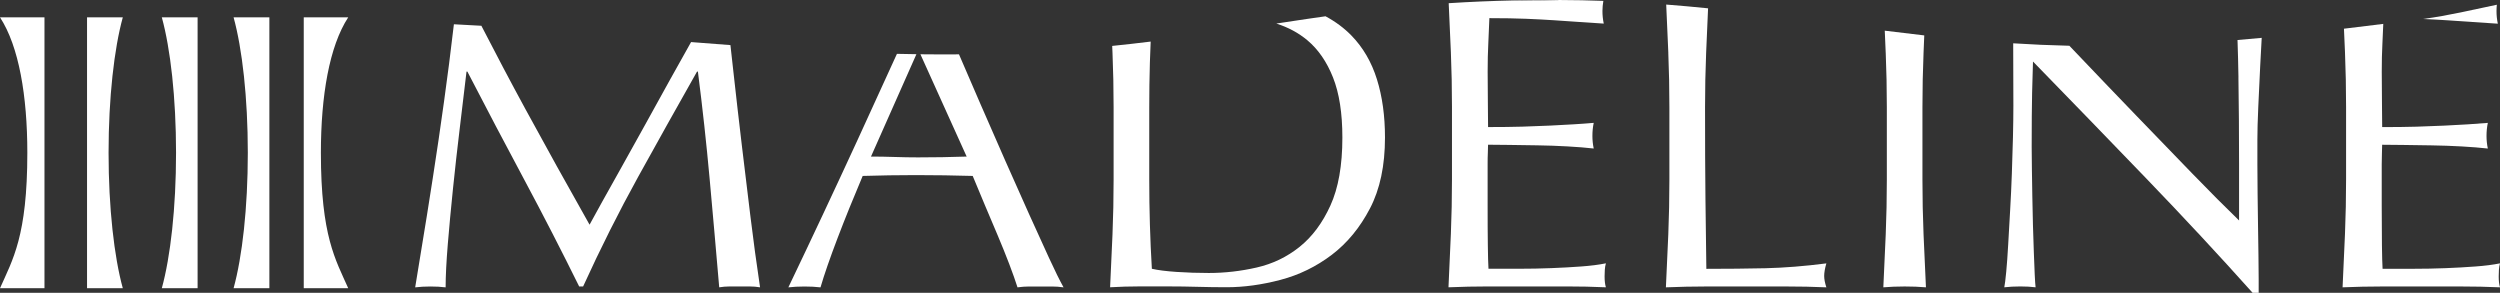 <svg width="222" height="26" viewBox="0 0 222 26" fill="none" xmlns="http://www.w3.org/2000/svg">
<rect x="0" y="0" width="222" height="26" fill="#333333" stroke="none"/>
<path d="M138.399 0.008C137.06 3.52561e-05 135.722 0.011 134.389 0.039C134.772 0.045 135.152 0.05 135.536 0.05C136.499 0.05 137.452 0.034 138.399 0.008Z" fill="white"/>
<path d="M59.481 7.107C58.722 8.477 57.975 9.826 57.241 11.16C56.507 12.491 55.819 13.73 55.174 14.876C54.529 16.021 53.962 17.036 53.473 17.918C52.985 18.803 52.61 19.481 52.353 19.953C50.37 16.444 48.473 13.02 46.656 9.685C45.342 7.272 44.041 4.803 42.746 2.288C41.936 2.238 41.121 2.194 40.306 2.155C40.174 3.298 40.031 4.467 39.877 5.672C39.594 7.875 39.283 10.111 38.952 12.373C38.617 14.638 38.269 16.89 37.91 19.131C37.548 21.373 37.203 23.5 36.868 25.517C37.281 25.467 37.732 25.441 38.22 25.441C38.709 25.441 39.159 25.464 39.572 25.517C39.572 24.522 39.637 23.246 39.764 21.689C39.893 20.133 40.047 18.476 40.228 16.723C40.409 14.967 40.609 13.187 40.827 11.384C41.046 9.578 41.245 7.906 41.426 6.361H41.505C43.205 9.646 44.897 12.864 46.584 16.013C48.27 19.163 49.884 22.304 51.431 25.441H51.779C53.322 22.056 54.952 18.813 56.663 15.713C58.374 12.613 60.12 9.498 61.896 6.358H61.974C62.387 9.594 62.733 12.77 63.016 15.88C63.299 18.993 63.583 22.203 63.866 25.514C64.174 25.464 64.476 25.438 64.773 25.438H66.587C66.883 25.438 67.186 25.462 67.493 25.514C67.183 23.447 66.9 21.362 66.643 19.259C66.387 17.156 66.128 15.027 65.871 12.874C65.615 10.721 65.364 8.529 65.118 6.304C65.035 5.547 64.948 4.78 64.862 4.005C63.691 3.919 62.528 3.827 61.367 3.736C60.741 4.845 60.115 5.964 59.481 7.107Z" fill="white"/>
<path d="M81.732 4.817L85.839 13.903C85.119 13.929 84.398 13.947 83.678 13.958C82.957 13.971 82.237 13.976 81.516 13.976C80.847 13.976 80.15 13.963 79.43 13.939C78.709 13.916 78.013 13.903 77.344 13.903L81.378 4.812C80.801 4.804 80.223 4.794 79.648 4.781C78.464 7.387 77.284 9.968 76.108 12.523C74.124 16.831 72.092 21.16 70.006 25.517C70.443 25.468 70.921 25.442 71.433 25.442C71.946 25.442 72.424 25.465 72.861 25.517C73.196 24.372 73.698 22.921 74.367 21.167C75.036 19.411 75.784 17.564 76.607 15.623C77.406 15.599 78.191 15.578 78.963 15.568C79.735 15.555 80.52 15.549 81.319 15.549C82.169 15.549 83.019 15.555 83.867 15.568C84.717 15.581 85.553 15.599 86.376 15.623C86.711 16.444 87.073 17.308 87.459 18.219C87.844 19.127 88.225 20.024 88.597 20.907C88.97 21.791 89.312 22.637 89.62 23.445C89.928 24.254 90.173 24.946 90.354 25.517C90.713 25.468 91.056 25.442 91.377 25.442H93.423C93.744 25.442 94.087 25.465 94.445 25.517C94.111 24.92 93.679 24.048 93.153 22.903C92.624 21.757 92.033 20.458 91.377 19.002C90.721 17.546 90.02 15.972 89.272 14.279C88.525 12.585 87.78 10.881 87.032 9.164C86.398 7.706 85.775 6.26 85.159 4.827C84.015 4.835 82.871 4.833 81.729 4.82L81.732 4.817Z" fill="white"/>
<path d="M113.347 2.095C114.386 2.424 115.304 2.917 116.095 3.577C117.061 4.386 117.819 5.487 118.372 6.88C118.926 8.274 119.203 10.053 119.203 12.219C119.203 14.682 118.85 16.694 118.14 18.25C117.433 19.805 116.518 21.031 115.398 21.926C114.278 22.821 113.01 23.432 111.593 23.755C110.176 24.079 108.762 24.241 107.345 24.241C106.366 24.241 105.413 24.209 104.487 24.147C103.562 24.084 102.828 23.993 102.285 23.867C102.131 21.279 102.053 18.641 102.053 15.951V9.529C102.053 8.185 102.072 6.86 102.11 5.552C102.129 4.918 102.153 4.297 102.18 3.692C101.057 3.83 99.918 3.961 98.763 4.078C98.772 4.281 98.782 4.49 98.79 4.694C98.855 6.275 98.888 7.885 98.888 9.529V15.951C98.888 17.595 98.855 19.212 98.79 20.804C98.726 22.398 98.655 23.967 98.577 25.509C99.451 25.459 100.315 25.433 101.165 25.433H103.753C104.628 25.433 105.491 25.446 106.341 25.47C107.191 25.493 108.052 25.506 108.929 25.506C110.449 25.506 112.038 25.29 113.698 24.854C115.358 24.418 116.877 23.677 118.256 22.633C119.633 21.587 120.766 20.212 121.654 18.508C122.542 16.804 122.987 14.706 122.987 12.217C122.987 10.301 122.75 8.576 122.272 7.045C121.794 5.513 121.041 4.219 120.013 3.162C119.36 2.491 118.591 1.92 117.706 1.445C117.136 1.526 116.567 1.607 116.005 1.69C115.118 1.821 114.232 1.957 113.347 2.09V2.095Z" fill="white"/>
<path d="M138.4 0.008C137.453 0.034 136.5 0.049 135.536 0.049C135.153 0.049 134.77 0.044 134.389 0.039C132.452 0.081 130.528 0.162 128.644 0.284C128.714 1.738 128.779 3.188 128.838 4.642C128.903 6.236 128.935 7.854 128.935 9.495V15.917C128.935 17.561 128.903 19.171 128.838 20.752C128.773 22.333 128.703 23.92 128.625 25.512C129.81 25.462 130.981 25.436 132.139 25.436H139.147C140.292 25.436 141.444 25.459 142.604 25.512C142.526 25.264 142.488 24.94 142.488 24.541C142.488 24.366 142.494 24.173 142.507 23.962C142.521 23.75 142.553 23.557 142.604 23.382C141.986 23.508 141.258 23.602 140.421 23.662C139.585 23.724 138.697 23.774 137.757 23.81C136.818 23.847 135.858 23.865 134.881 23.865H132.177C132.15 23.393 132.131 22.696 132.12 21.775C132.106 20.854 132.101 19.685 132.101 18.265V14.568C132.101 14.171 132.106 13.84 132.12 13.579C132.133 13.318 132.139 13.075 132.139 12.851C132.603 12.851 133.226 12.856 134.012 12.869C134.797 12.882 135.634 12.895 136.521 12.906C137.409 12.919 138.297 12.95 139.185 13C140.073 13.049 140.853 13.112 141.522 13.188C141.444 12.814 141.406 12.441 141.406 12.068C141.406 11.671 141.444 11.285 141.522 10.91C140.955 10.959 140.356 11.004 139.728 11.04C139.096 11.077 138.408 11.116 137.663 11.152C136.915 11.189 136.092 11.22 135.191 11.246C134.29 11.272 133.272 11.283 132.141 11.283C132.141 10.81 132.136 10.114 132.123 9.193C132.109 8.271 132.104 7.327 132.104 6.354C132.104 5.432 132.123 4.611 132.16 3.89C132.198 3.168 132.23 2.411 132.257 1.612C133.518 1.612 134.6 1.631 135.501 1.667C136.403 1.704 137.231 1.748 137.992 1.798C138.751 1.847 139.471 1.897 140.154 1.946C140.837 1.996 141.59 2.046 142.413 2.095C142.335 1.722 142.297 1.349 142.297 0.976C142.297 0.676 142.329 0.378 142.378 0.078C141.746 0.055 141.109 0.036 140.464 0.023C139.779 0.01 139.091 0.002 138.402 -0L138.4 0.008Z" fill="white"/>
<path d="M148.145 4.7C148.21 6.281 148.242 7.891 148.242 9.535V15.956C148.242 17.6 148.21 19.218 148.145 20.81C148.08 22.404 148.01 23.972 147.932 25.515C149.168 25.465 150.358 25.439 151.505 25.439H158.629C159.814 25.439 160.999 25.462 162.181 25.515C162.051 25.118 161.987 24.781 161.987 24.507C161.987 24.21 162.051 23.834 162.181 23.388C160.251 23.636 158.449 23.779 156.775 23.819C155.102 23.855 153.351 23.873 151.524 23.873C151.497 22.057 151.472 19.996 151.445 17.694C151.418 15.393 151.408 12.671 151.408 9.535C151.408 7.891 151.44 6.281 151.505 4.7C151.559 3.403 151.615 2.08 151.677 0.739C150.455 0.616 149.216 0.501 147.959 0.405C148.026 1.861 148.088 3.293 148.148 4.7H148.145Z" fill="white"/>
<path d="M167.453 4.699C167.518 6.28 167.551 7.89 167.551 9.534V15.956C167.551 17.6 167.518 19.218 167.453 20.809C167.389 22.404 167.318 23.972 167.24 25.514C167.831 25.465 168.463 25.439 169.132 25.439C169.801 25.439 170.433 25.462 171.024 25.514C170.946 23.972 170.875 22.404 170.811 20.809C170.746 19.218 170.713 17.597 170.713 15.956V9.534C170.713 7.89 170.746 6.28 170.811 4.699C170.832 4.185 170.854 3.663 170.875 3.144C169.693 3.011 168.525 2.87 167.367 2.724C167.397 3.387 167.424 4.047 167.451 4.699H167.453Z" fill="white"/>
<path d="M198.772 6.865C198.81 9.342 198.829 11.888 198.829 14.5V19.578C197.644 18.433 196.26 17.044 194.678 15.414C193.094 13.783 191.421 12.053 189.659 10.223C187.894 8.394 186.118 6.539 184.329 4.66C184.137 4.457 183.948 4.261 183.759 4.063C182.065 4.024 180.402 3.951 178.772 3.846C178.783 5.43 178.788 7.275 178.788 9.383C178.788 10.205 178.775 11.137 178.751 12.183C178.724 13.229 178.694 14.299 178.653 15.395C178.616 16.491 178.562 17.587 178.5 18.68C178.435 19.776 178.378 20.791 178.327 21.723C178.276 22.657 178.216 23.458 178.154 24.131C178.089 24.805 178.033 25.264 177.981 25.512C178.419 25.462 178.896 25.436 179.409 25.436C179.898 25.436 180.348 25.46 180.761 25.512C180.734 25.314 180.71 24.933 180.683 24.374C180.656 23.813 180.632 23.161 180.605 22.415C180.578 21.668 180.553 20.859 180.526 19.988C180.499 19.116 180.48 18.258 180.47 17.412C180.456 16.567 180.443 15.758 180.432 14.986C180.418 14.213 180.413 13.566 180.413 13.044C180.413 11.027 180.426 9.435 180.451 8.264C180.475 7.095 180.502 6.161 180.529 5.464C183.875 8.898 187.222 12.353 190.568 15.826C193.915 19.299 197.069 22.691 200.03 26H200.57V24.768C200.57 24.171 200.564 23.469 200.551 22.66C200.537 21.851 200.524 20.979 200.513 20.045C200.5 19.111 200.486 18.185 200.475 17.264C200.462 16.343 200.456 15.458 200.456 14.613V12.371C200.456 11.648 200.481 10.691 200.535 9.495C200.586 8.3 200.643 7.082 200.707 5.837C200.751 4.976 200.796 4.151 200.84 3.361C200.127 3.429 199.412 3.494 198.691 3.554C198.729 4.629 198.756 5.728 198.775 6.863L198.772 6.865Z" fill="white"/>
<path d="M217.386 1.806C218.144 1.855 218.865 1.905 219.548 1.954C220.23 2.004 220.983 2.053 221.806 2.103C221.728 1.73 221.69 1.357 221.69 0.984C221.69 0.796 221.701 0.608 221.72 0.42C219.596 0.858 217.448 1.385 215.162 1.685C215.958 1.719 216.703 1.761 217.386 1.806Z" fill="white"/>
<path d="M208.235 4.645C208.299 6.239 208.332 7.857 208.332 9.498V15.92C208.332 17.564 208.299 19.174 208.235 20.755C208.17 22.336 208.1 23.923 208.021 25.514C209.206 25.465 210.377 25.439 211.535 25.439H218.544C219.688 25.439 220.84 25.462 222.001 25.514C221.923 25.267 221.885 24.943 221.885 24.544C221.885 24.369 221.89 24.176 221.904 23.964C221.917 23.753 221.95 23.56 222.001 23.385C221.383 23.51 220.654 23.604 219.818 23.664C218.981 23.727 218.093 23.777 217.154 23.813C216.215 23.85 215.254 23.868 214.277 23.868H211.573C211.546 23.396 211.527 22.699 211.516 21.778C211.503 20.857 211.497 19.688 211.497 18.268V16.027V14.571C211.497 14.174 211.503 13.843 211.516 13.582C211.53 13.321 211.535 13.078 211.535 12.854C211.999 12.854 212.623 12.859 213.408 12.872C214.193 12.885 215.03 12.898 215.918 12.909C216.806 12.922 217.694 12.953 218.582 13.002C219.469 13.052 220.247 13.115 220.919 13.19C220.84 12.817 220.803 12.444 220.803 12.071C220.803 11.674 220.84 11.288 220.919 10.912C220.352 10.962 219.753 11.006 219.124 11.043C218.493 11.079 217.804 11.118 217.059 11.155C216.312 11.191 215.489 11.223 214.587 11.249C213.686 11.275 212.669 11.286 211.538 11.286C211.538 10.813 211.533 10.117 211.519 9.195C211.506 8.274 211.5 7.33 211.5 6.356C211.5 5.435 211.519 4.613 211.557 3.893C211.586 3.327 211.611 2.732 211.635 2.121C210.464 2.267 209.301 2.411 208.143 2.549C208.173 3.246 208.208 3.943 208.235 4.639V4.645Z" fill="white"/>
<path d="M10.908 1.539H7.729V25.595H10.905C10.137 22.805 9.641 18.457 9.641 13.567C9.641 8.677 10.137 4.329 10.905 1.539H10.908Z" fill="white"/>
<path d="M3.949 1.539H0C1.681 4.108 2.427 8.531 2.427 13.567C2.427 20.983 1.121 23.059 0 25.595H3.949V1.539Z" fill="white"/>
<path d="M26.973 1.539H30.922C29.241 4.108 28.495 8.531 28.495 13.567C28.495 20.983 29.801 23.059 30.922 25.595H26.973V1.539Z" fill="white"/>
<path d="M23.92 1.539H20.742C21.511 4.329 22.006 8.677 22.006 13.567C22.006 18.457 21.511 22.805 20.742 25.595H23.92V1.539Z" fill="white"/>
<path d="M17.547 1.539H14.369C15.138 4.329 15.633 8.677 15.633 13.567C15.633 18.457 15.138 22.805 14.369 25.595H17.547V1.539Z" fill="white"/>
</svg>
